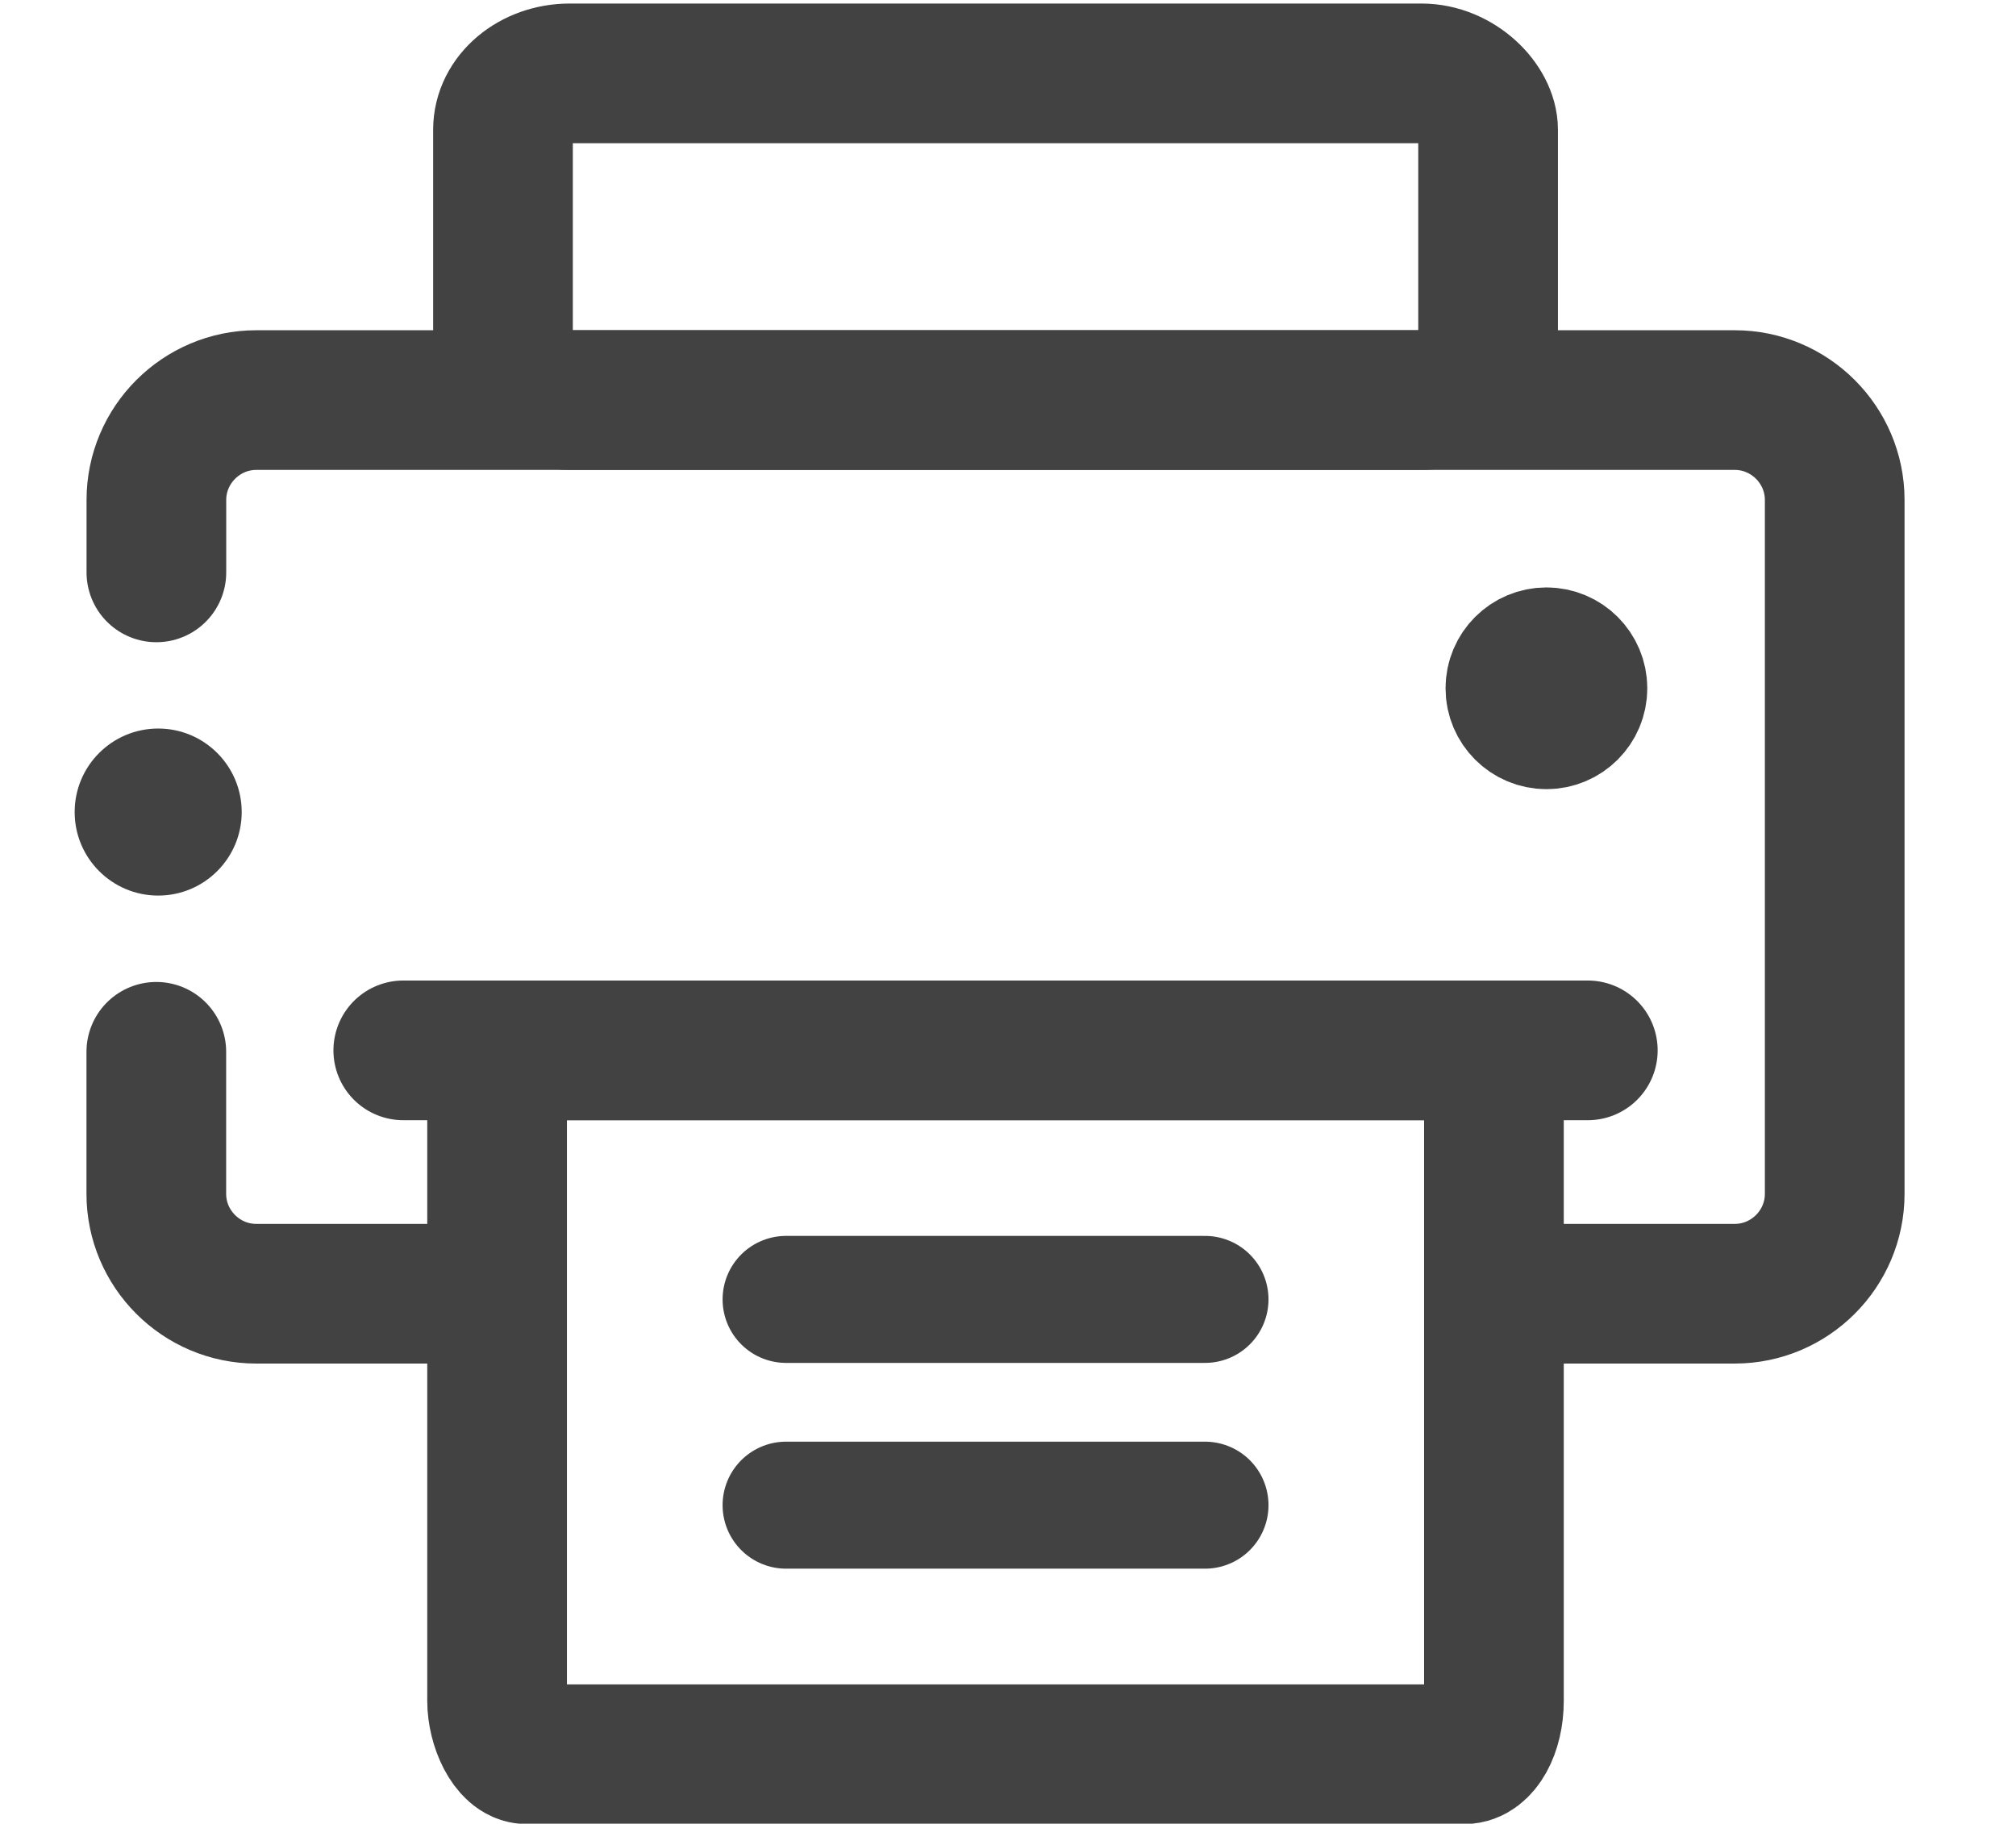 <?xml version="1.0" encoding="UTF-8"?>
<!DOCTYPE svg PUBLIC "-//W3C//DTD SVG 1.1//EN" "http://www.w3.org/Graphics/SVG/1.1/DTD/svg11.dtd">
<!-- Creator: CorelDRAW 2021.5 -->
<svg xmlns="http://www.w3.org/2000/svg" xml:space="preserve" width="100%" height="100%" version="1.1" style="shape-rendering:geometricPrecision; text-rendering:geometricPrecision; image-rendering:optimizeQuality; fill-rule:evenodd; clip-rule:evenodd"
viewBox="0 0 28 25.33"
 xmlns:xlink="http://www.w3.org/1999/xlink"
 xmlns:xodm="http://www.corel.com/coreldraw/odm/2003">
 <defs>
  <style type="text/css">
   <![CDATA[
    .str1 {stroke:#434242;stroke-width:1.94;stroke-miterlimit:22.926}
    .str2 {stroke:#434242;stroke-width:1.764;stroke-miterlimit:22.926}
    .str0 {stroke:#434242;stroke-width:1.94;stroke-linecap:round;stroke-linejoin:round;stroke-miterlimit:22.926}
    .str3 {stroke:#434242;stroke-width:1.764;stroke-linecap:round;stroke-linejoin:round;stroke-miterlimit:22.926}
    .fil0 {fill:none}
    .fil1 {fill:#434242}
   ]]>
  </style>
 </defs>
 <g id="Layer_x0020_1">
  <rect class="fil0" x="-0.055" y="0.035" width="28" height="25.33"/>
  <path class="fil0 str0" d="M2.172 7.95l0 -1.006c0,-0.763 0.624,-1.387 1.387,-1.387l20.536 0c0.763,0 1.387,0.624 1.387,1.387l0 9.638c0,0.763 -0.624,1.387 -1.387,1.387l-2.97 0m-14.515 0l-3.052 0c-0.763,0 -1.387,-0.624 -1.387,-1.387l0 -1.973"/>
  <rect class="fil0 str1" x="6.986" y="1.019" width="13.682" height="4.538" rx="0.928" ry="0.782"/>
  <circle class="fil1 str2" cx="21.478" cy="9.56" r="0.519"/>
  <rect class="fil0 str1" x="6.904" y="14.589" width="13.845" height="9.776" rx="0.412" ry="0.74"/>
  <line class="fil0 str0" x1="5.601" y1="14.589" x2="22.053" y2= "14.589" />
  <g id="_2324757397392">
   <line class="fil0 str3" x1="10.918" y1="20.906" x2="16.736" y2= "20.906" />
   <line class="fil0 str3" x1="10.918" y1="18.048" x2="16.736" y2= "18.048" />
  </g>
  <circle class="fil1" cx="2.197" cy="11.279" r="1.16"/>
 </g>
</svg>
